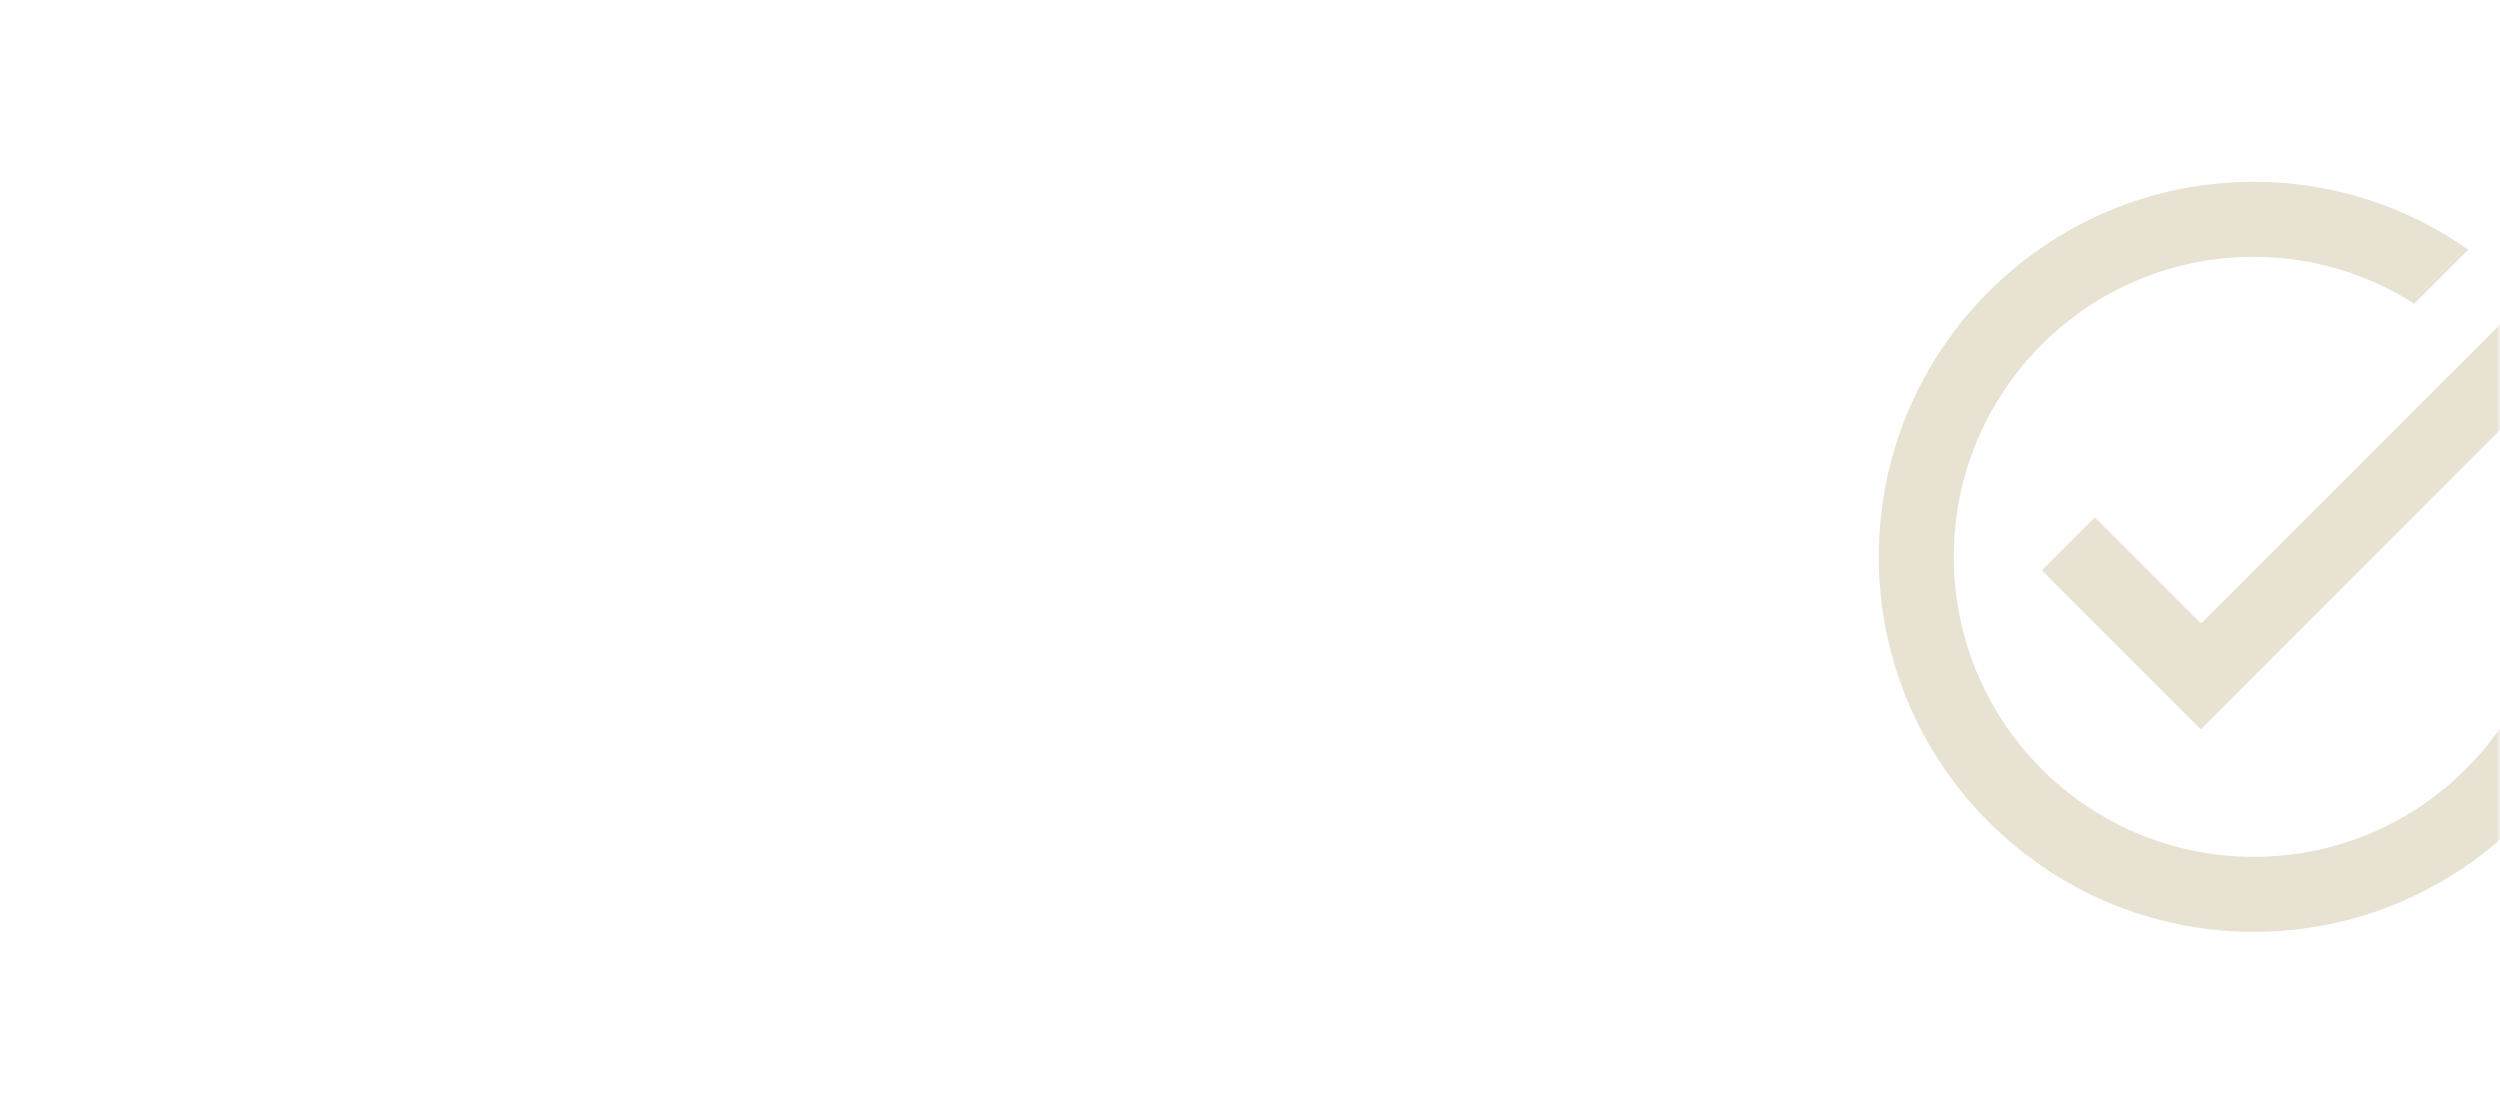 <?xml version="1.0" encoding="UTF-8"?> <svg xmlns="http://www.w3.org/2000/svg" width="330" height="147" viewBox="0 0 330 147" fill="none"><mask id="mask0_1937_15" style="mask-type:alpha" maskUnits="userSpaceOnUse" x="0" y="0" width="330" height="147"><rect width="330" height="147" rx="12" transform="matrix(-1 0 0 1 330 0)" fill="white"></rect></mask><g mask="url(#mask0_1937_15)"><path opacity="0.3" d="M347 39.741L290.52 96.27L269.532 75.282L276.512 68.302L290.52 82.311L340.02 32.811L347 39.741ZM336.061 64.689C336.704 67.51 337.1 70.481 337.1 73.5C337.1 95.379 319.379 113.1 297.5 113.1C275.621 113.1 257.9 95.379 257.9 73.5C257.9 51.621 275.621 33.9 297.5 33.9C305.321 33.9 312.548 36.177 318.686 40.087L325.814 32.959C317.795 27.317 308.043 24 297.5 24C270.176 24 248 46.176 248 73.5C248 100.824 270.176 123 297.5 123C324.824 123 347 100.824 347 73.5C347 67.609 345.911 61.967 344.03 56.719L336.061 64.689Z" fill="#B09E6D"></path></g></svg> 
